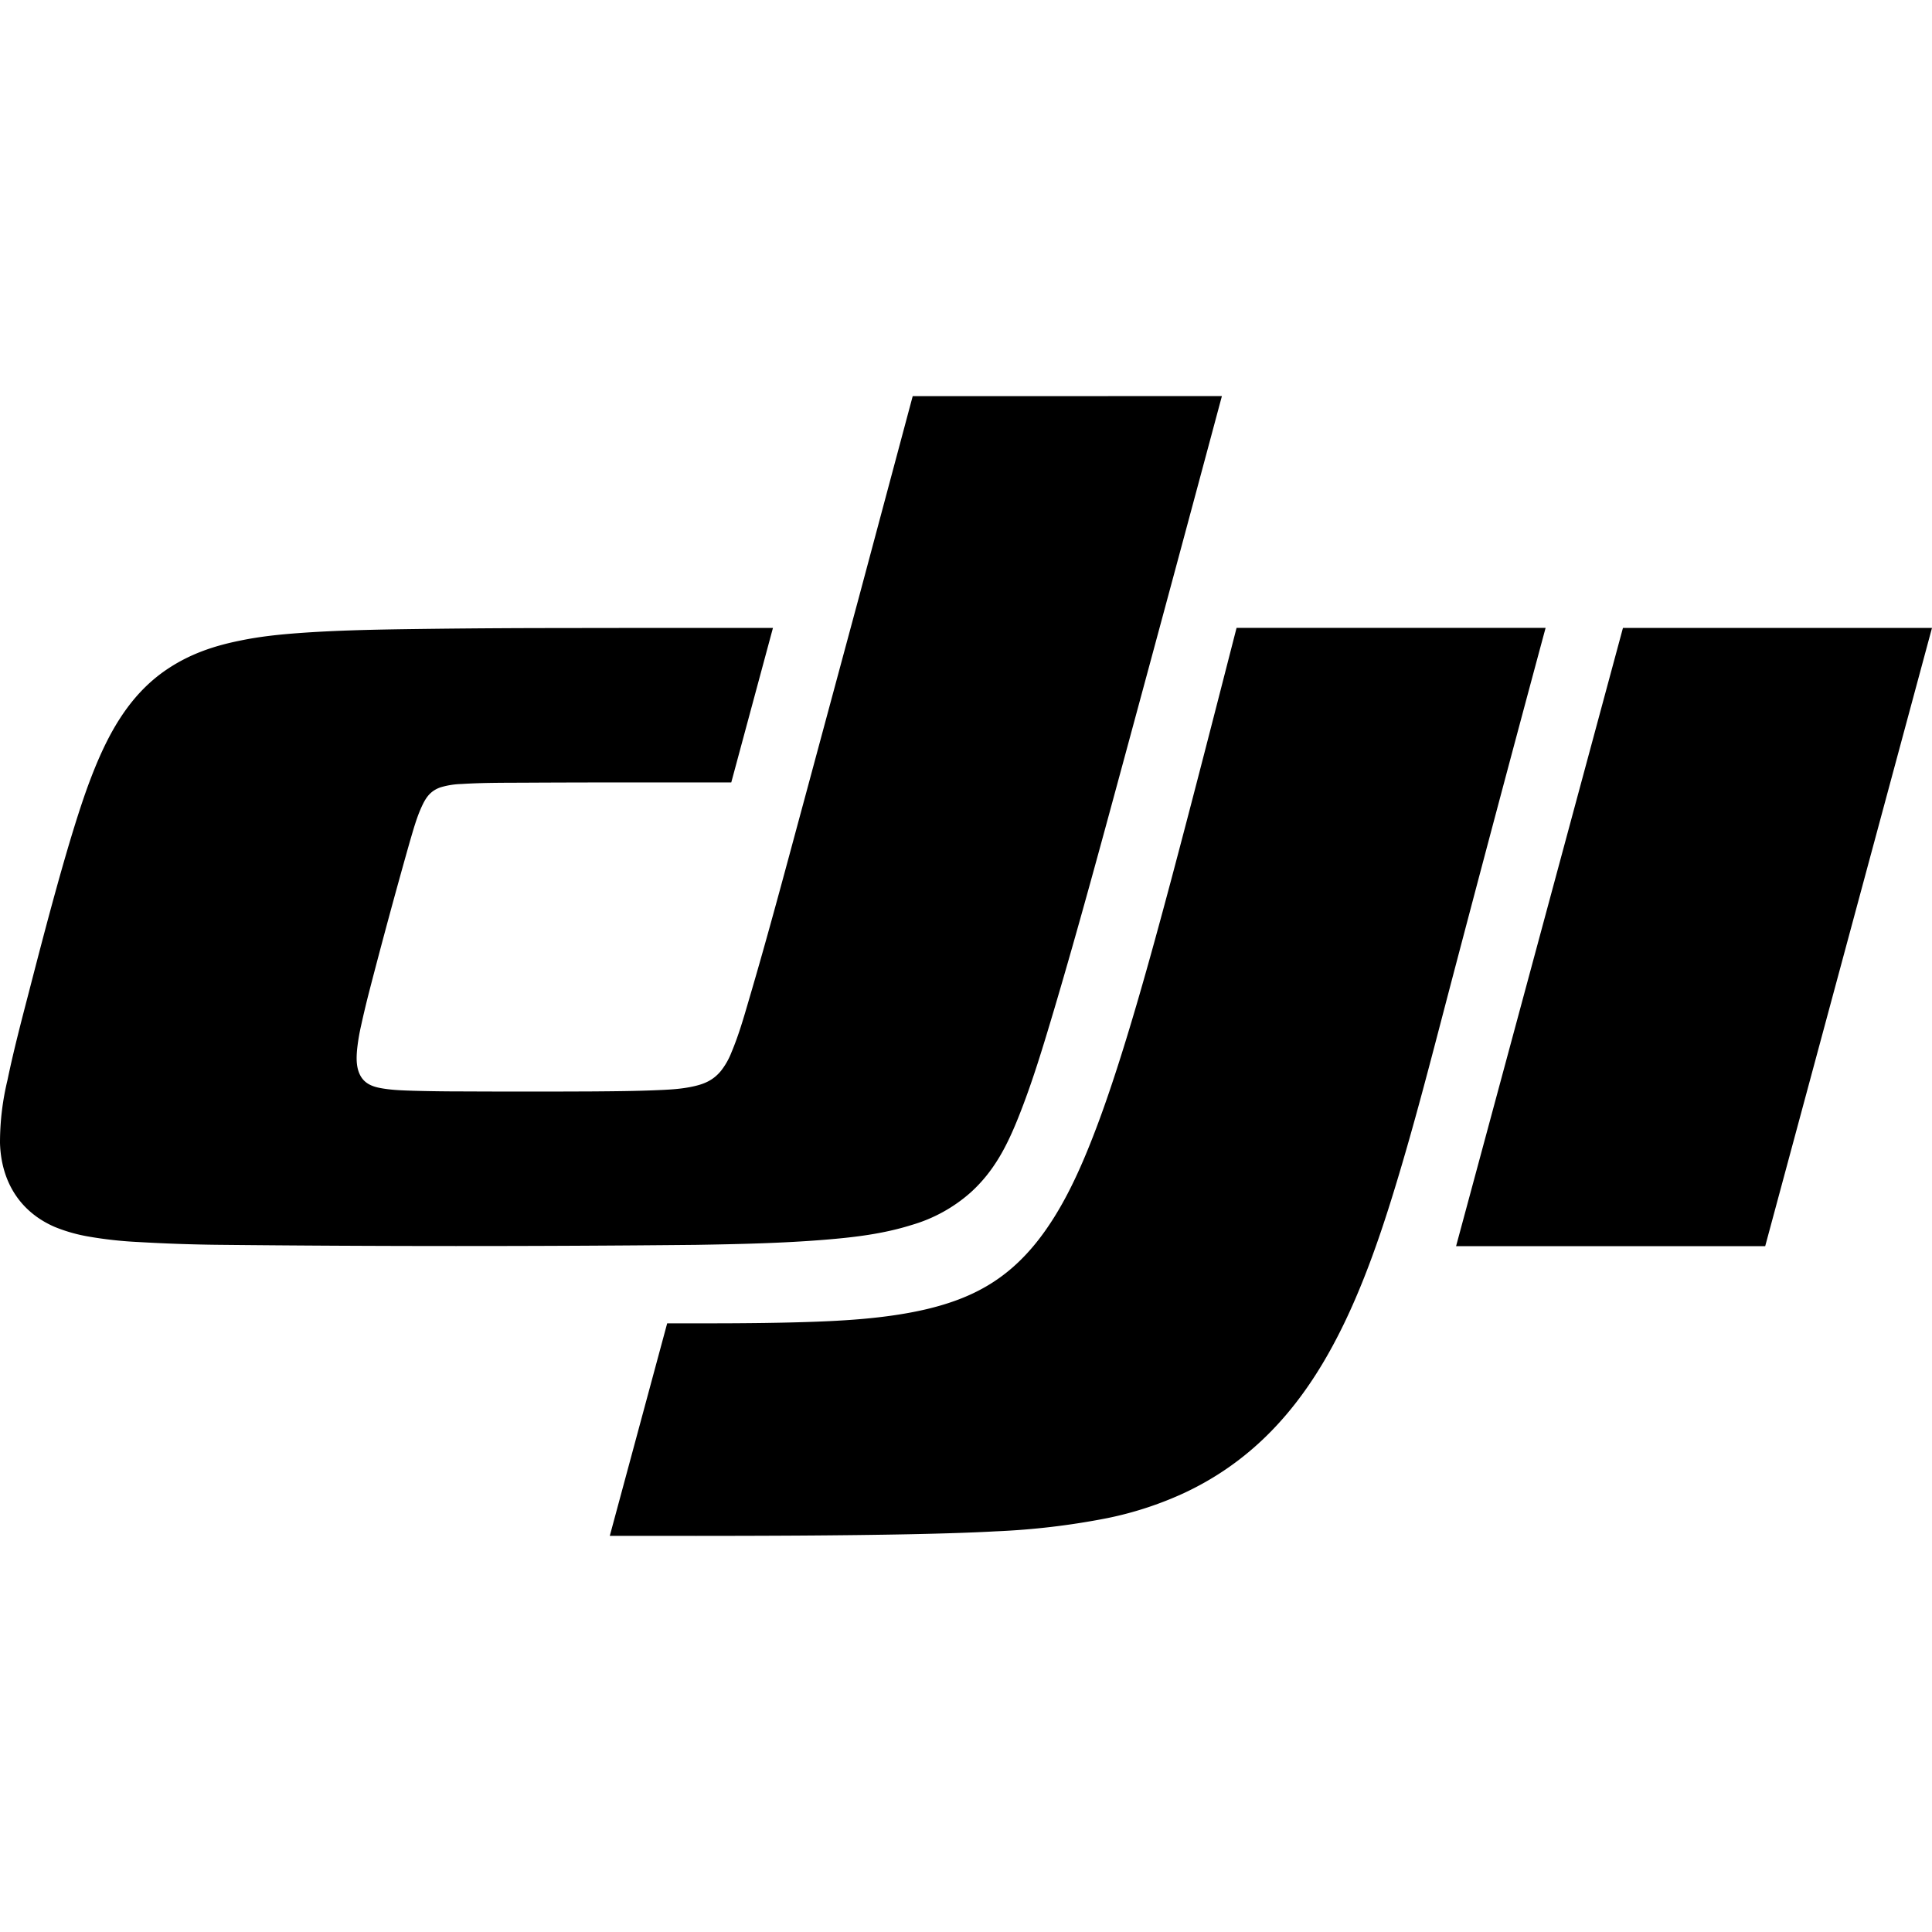 <svg xmlns="http://www.w3.org/2000/svg" width="1em" height="1em" viewBox="0 0 24 24"><path fill="currentColor" d="M19.2 7.8a717 717 0 0 0-1.232 4.63c-.202.772-.401 1.544-.634 2.308c-.226.743-.504 1.535-.91 2.21c-.422.703-.969 1.253-1.726 1.604q-.451.206-.939.306q-.691.136-1.394.165c-1.163.065-3.628.056-4.79.056l.713-2.64c.539 0 1.078.002 1.617-.013c.52-.014 1.092-.042 1.605-.163c.56-.133.984-.36 1.355-.817c.337-.416.564-.935.75-1.424c.34-.893.688-2.173.934-3.093c.277-1.041.544-2.085.812-3.129zm4.8 0l-2.072 7.68h-3.84l2.073-7.68ZM11.339 4.92h3.84q-.603 2.25-1.212 4.496c-.283 1.044-.565 2.088-.872 3.124c-.135.452-.269.903-.445 1.342c-.141.352-.3.666-.591.93a1.9 1.9 0 0 1-.734.405c-.356.112-.717.154-1.085.184c-.53.043-1.06.054-1.591.063q-2.987.03-5.974-.001a21 21 0 0 1-.954-.034a5 5 0 0 1-.632-.07a2 2 0 0 1-.412-.119c-.44-.192-.664-.575-.677-1.043q0-.396.093-.78c.076-.367.171-.728.265-1.09c.179-.691.506-1.966.762-2.638c.2-.526.464-1.05.966-1.382c.28-.186.576-.285.901-.35c.241-.05.483-.075.728-.093c.41-.03.82-.04 1.23-.047q.873-.013 1.748-.015L8.148 7.8h1.454l-.518 1.92c-.864 0-1.728-.002-2.593.003c-.252.001-.504 0-.756.016a1 1 0 0 0-.264.042c-.113.04-.17.11-.22.213c-.073.15-.115.31-.162.468a85 85 0 0 0-.503 1.857q-.054.21-.1.42q-.034.148-.05.298c-.01.11-.014.242.053.345c.068.103.182.127.29.143c.12.018.241.021.363.025q.298.008.597.008q.816.004 1.633 0c.25-.002.501-.004.752-.014c.173-.007.343-.013.513-.054c.13-.031.23-.08.318-.186q.084-.107.133-.235c.088-.209.15-.425.213-.641c.245-.83.466-1.665.692-2.499l.675-2.503l.67-2.505h3.84z"/></svg>